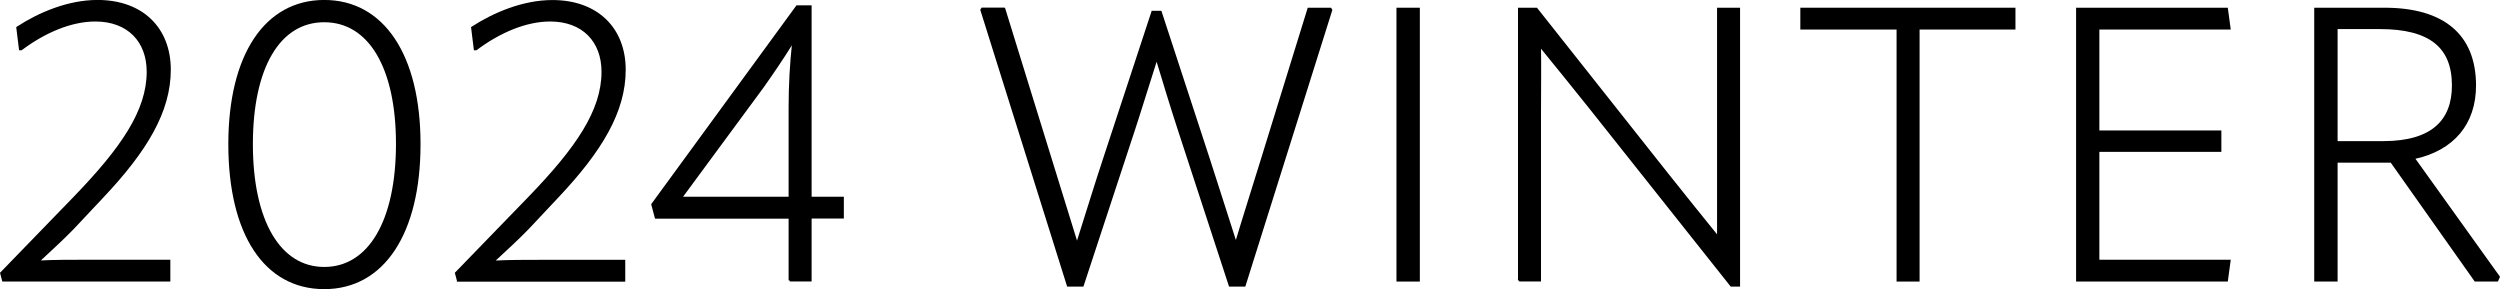 <?xml version="1.0" encoding="UTF-8"?><svg id="_レイヤー_2" xmlns="http://www.w3.org/2000/svg" viewBox="0 0 273.79 31.67"><defs><style>.cls-1{fill:none;stroke:#000;stroke-width:.25px;}</style></defs><g id="text"><path d="M.35,30.71l-.21-.8,7.94-8.19c5.29-5.46,8.11-9.58,8.11-13.86,0-3.36-2.14-5.63-5.75-5.63-2.69,0-5.59,1.26-8.11,3.15h-.13l-.29-2.35C4.3,1.47,7.49.12,10.68.12c4.87,0,7.9,2.98,7.9,7.52s-2.56,8.82-7.31,13.86l-3.28,3.49c-1.18,1.22-2.35,2.27-3.7,3.53l.08.13c1.76-.08,3.23-.08,4.96-.08h9.2v2.14H.35Z"/><path class="cls-1" d="M.35,30.71l-.21-.8,7.94-8.19c5.29-5.46,8.11-9.58,8.11-13.86,0-3.36-2.14-5.63-5.75-5.63-2.69,0-5.59,1.26-8.11,3.15h-.13l-.29-2.35C4.3,1.47,7.49.12,10.68.12c4.87,0,7.9,2.98,7.9,7.52s-2.56,8.82-7.31,13.86l-3.28,3.49c-1.18,1.22-2.35,2.27-3.7,3.53l.08.13c1.76-.08,3.23-.08,4.96-.08h9.2v2.14H.35Z"/><path d="M25.13,15.79C25.13,6.05,29.08.12,35.51.12s10.42,5.92,10.42,15.67-3.95,15.75-10.42,15.75-10.38-5.92-10.38-15.75ZM43.49,15.75c0-8.36-3.02-13.44-7.98-13.44s-7.94,5.08-7.94,13.48,3.02,13.57,7.94,13.57,7.98-5.12,7.98-13.61Z"/><path class="cls-1" d="M25.13,15.79C25.13,6.05,29.08.12,35.51.12s10.42,5.92,10.42,15.67-3.95,15.75-10.42,15.75-10.38-5.92-10.38-15.75ZM43.49,15.75c0-8.36-3.02-13.44-7.98-13.44s-7.94,5.08-7.94,13.48,3.02,13.57,7.94,13.57,7.98-5.12,7.98-13.61Z"/><path d="M50.16,30.71l-.21-.8,7.94-8.19c5.29-5.46,8.11-9.58,8.11-13.86,0-3.36-2.14-5.63-5.75-5.63-2.69,0-5.59,1.26-8.11,3.15h-.13l-.29-2.35c2.39-1.55,5.59-2.9,8.78-2.9,4.87,0,7.9,2.98,7.9,7.52s-2.56,8.82-7.31,13.86l-3.28,3.49c-1.18,1.22-2.35,2.27-3.7,3.53l.08.13c1.76-.08,3.23-.08,4.96-.08h9.2v2.14h-18.19Z"/><path class="cls-1" d="M50.16,30.71l-.21-.8,7.94-8.19c5.29-5.46,8.11-9.58,8.11-13.86,0-3.36-2.14-5.63-5.75-5.63-2.69,0-5.59,1.26-8.11,3.15h-.13l-.29-2.35c2.39-1.55,5.59-2.9,8.78-2.9,4.87,0,7.9,2.98,7.9,7.52s-2.56,8.82-7.31,13.86l-3.28,3.49c-1.18,1.22-2.35,2.27-3.7,3.53l.08.13c1.76-.08,3.23-.08,4.96-.08h9.2v2.14h-18.19Z"/><path d="M86.49,30.71v-6.89h-14.66l-.38-1.43L87.29.71h1.47v20.96h3.53v2.14h-3.53v6.89h-2.27ZM74.56,21.67h11.93v-9.87c0-2.48.13-4.79.38-7.1h-.13c-1.13,1.81-2.1,3.23-3.23,4.83l-8.95,12.14Z"/><path class="cls-1" d="M86.49,30.71v-6.89h-14.66l-.38-1.43L87.29.71h1.47v20.96h3.53v2.14h-3.53v6.89h-2.27ZM74.56,21.67h11.93v-9.87c0-2.48.13-4.79.38-7.1h-.13c-1.13,1.81-2.1,3.23-3.23,4.83l-8.95,12.14Z"/><path d="M109.97.97l5.04,16.3,2.9,9.37h.08c.97-3.02,1.97-6.34,2.98-9.37l5.25-15.96h.88l5.21,15.92c1.01,3.07,2.02,6.34,3.02,9.41h.04c.92-3.07,1.97-6.34,2.9-9.37l5.04-16.3h2.39l.08.13-9.49,30.16h-1.6l-5.59-17.1c-.8-2.44-1.64-5.21-2.39-7.69h-.08c-.8,2.48-1.64,5.25-2.44,7.69l-5.63,17.1h-1.6L107.49,1.09l.08-.13h2.39Z"/><path class="cls-1" d="M109.97.97l5.04,16.3,2.9,9.37h.08c.97-3.02,1.97-6.34,2.98-9.37l5.25-15.96h.88l5.21,15.92c1.01,3.07,2.02,6.34,3.02,9.41h.04c.92-3.07,1.97-6.34,2.9-9.37l5.04-16.3h2.39l.08.13-9.49,30.16h-1.6l-5.59-17.1c-.8-2.44-1.64-5.21-2.39-7.69h-.08c-.8,2.48-1.64,5.25-2.44,7.69l-5.63,17.1h-1.6L107.49,1.09l.08-.13h2.39Z"/><path d="M153.06.97h2.31v29.74h-2.31V.97Z"/><path class="cls-1" d="M153.06.97h2.31v29.74h-2.31V.97Z"/><path d="M166.37,30.71V.97h1.89l14.37,18.15c1.85,2.31,3.65,4.58,5.5,6.85h.04V.97h2.27v30.29h-.84l-15.38-19.37c-1.81-2.27-3.65-4.54-5.5-6.81h-.08c.04,2.39,0,4.83,0,7.6v18.02h-2.27Z"/><path class="cls-1" d="M166.37,30.71V.97h1.89l14.37,18.15c1.85,2.31,3.65,4.58,5.5,6.85h.04V.97h2.27v30.29h-.84l-15.38-19.37c-1.81-2.27-3.65-4.54-5.5-6.81h-.08c.04,2.39,0,4.83,0,7.6v18.02h-2.27Z"/><path d="M220.6.97v2.14h-10.5v27.6h-2.27V3.11h-10.54V.97h23.31Z"/><path class="cls-1" d="M220.6.97v2.14h-10.5v27.6h-2.27V3.11h-10.54V.97h23.31Z"/><path d="M229.79,16.51v12.06h14.37l-.29,2.14h-16.38V.97h16.38l.29,2.14h-14.37v11.3h13.36v2.1h-13.36Z"/><path class="cls-1" d="M229.79,16.51v12.06h14.37l-.29,2.14h-16.38V.97h16.38l.29,2.14h-14.37v11.3h13.36v2.1h-13.36Z"/><path d="M273.65,30.33l-.17.38h-2.39l-9.2-13.02h-6.01v13.02h-2.31V.97h7.56c6.47,0,9.91,2.9,9.91,8.4,0,4.12-2.35,7.02-6.72,7.94l9.33,13.02ZM255.88,15.58h5.12c5.42,0,7.65-2.39,7.65-6.22,0-4.24-2.52-6.3-8.02-6.3h-4.75v12.52Z"/><path class="cls-1" d="M273.65,30.33l-.17.38h-2.39l-9.2-13.02h-6.01v13.02h-2.31V.97h7.56c6.47,0,9.91,2.9,9.91,8.4,0,4.12-2.35,7.02-6.72,7.94l9.33,13.02ZM255.88,15.58h5.12c5.42,0,7.65-2.39,7.65-6.22,0-4.24-2.52-6.3-8.02-6.3h-4.75v12.52Z"/></g></svg>